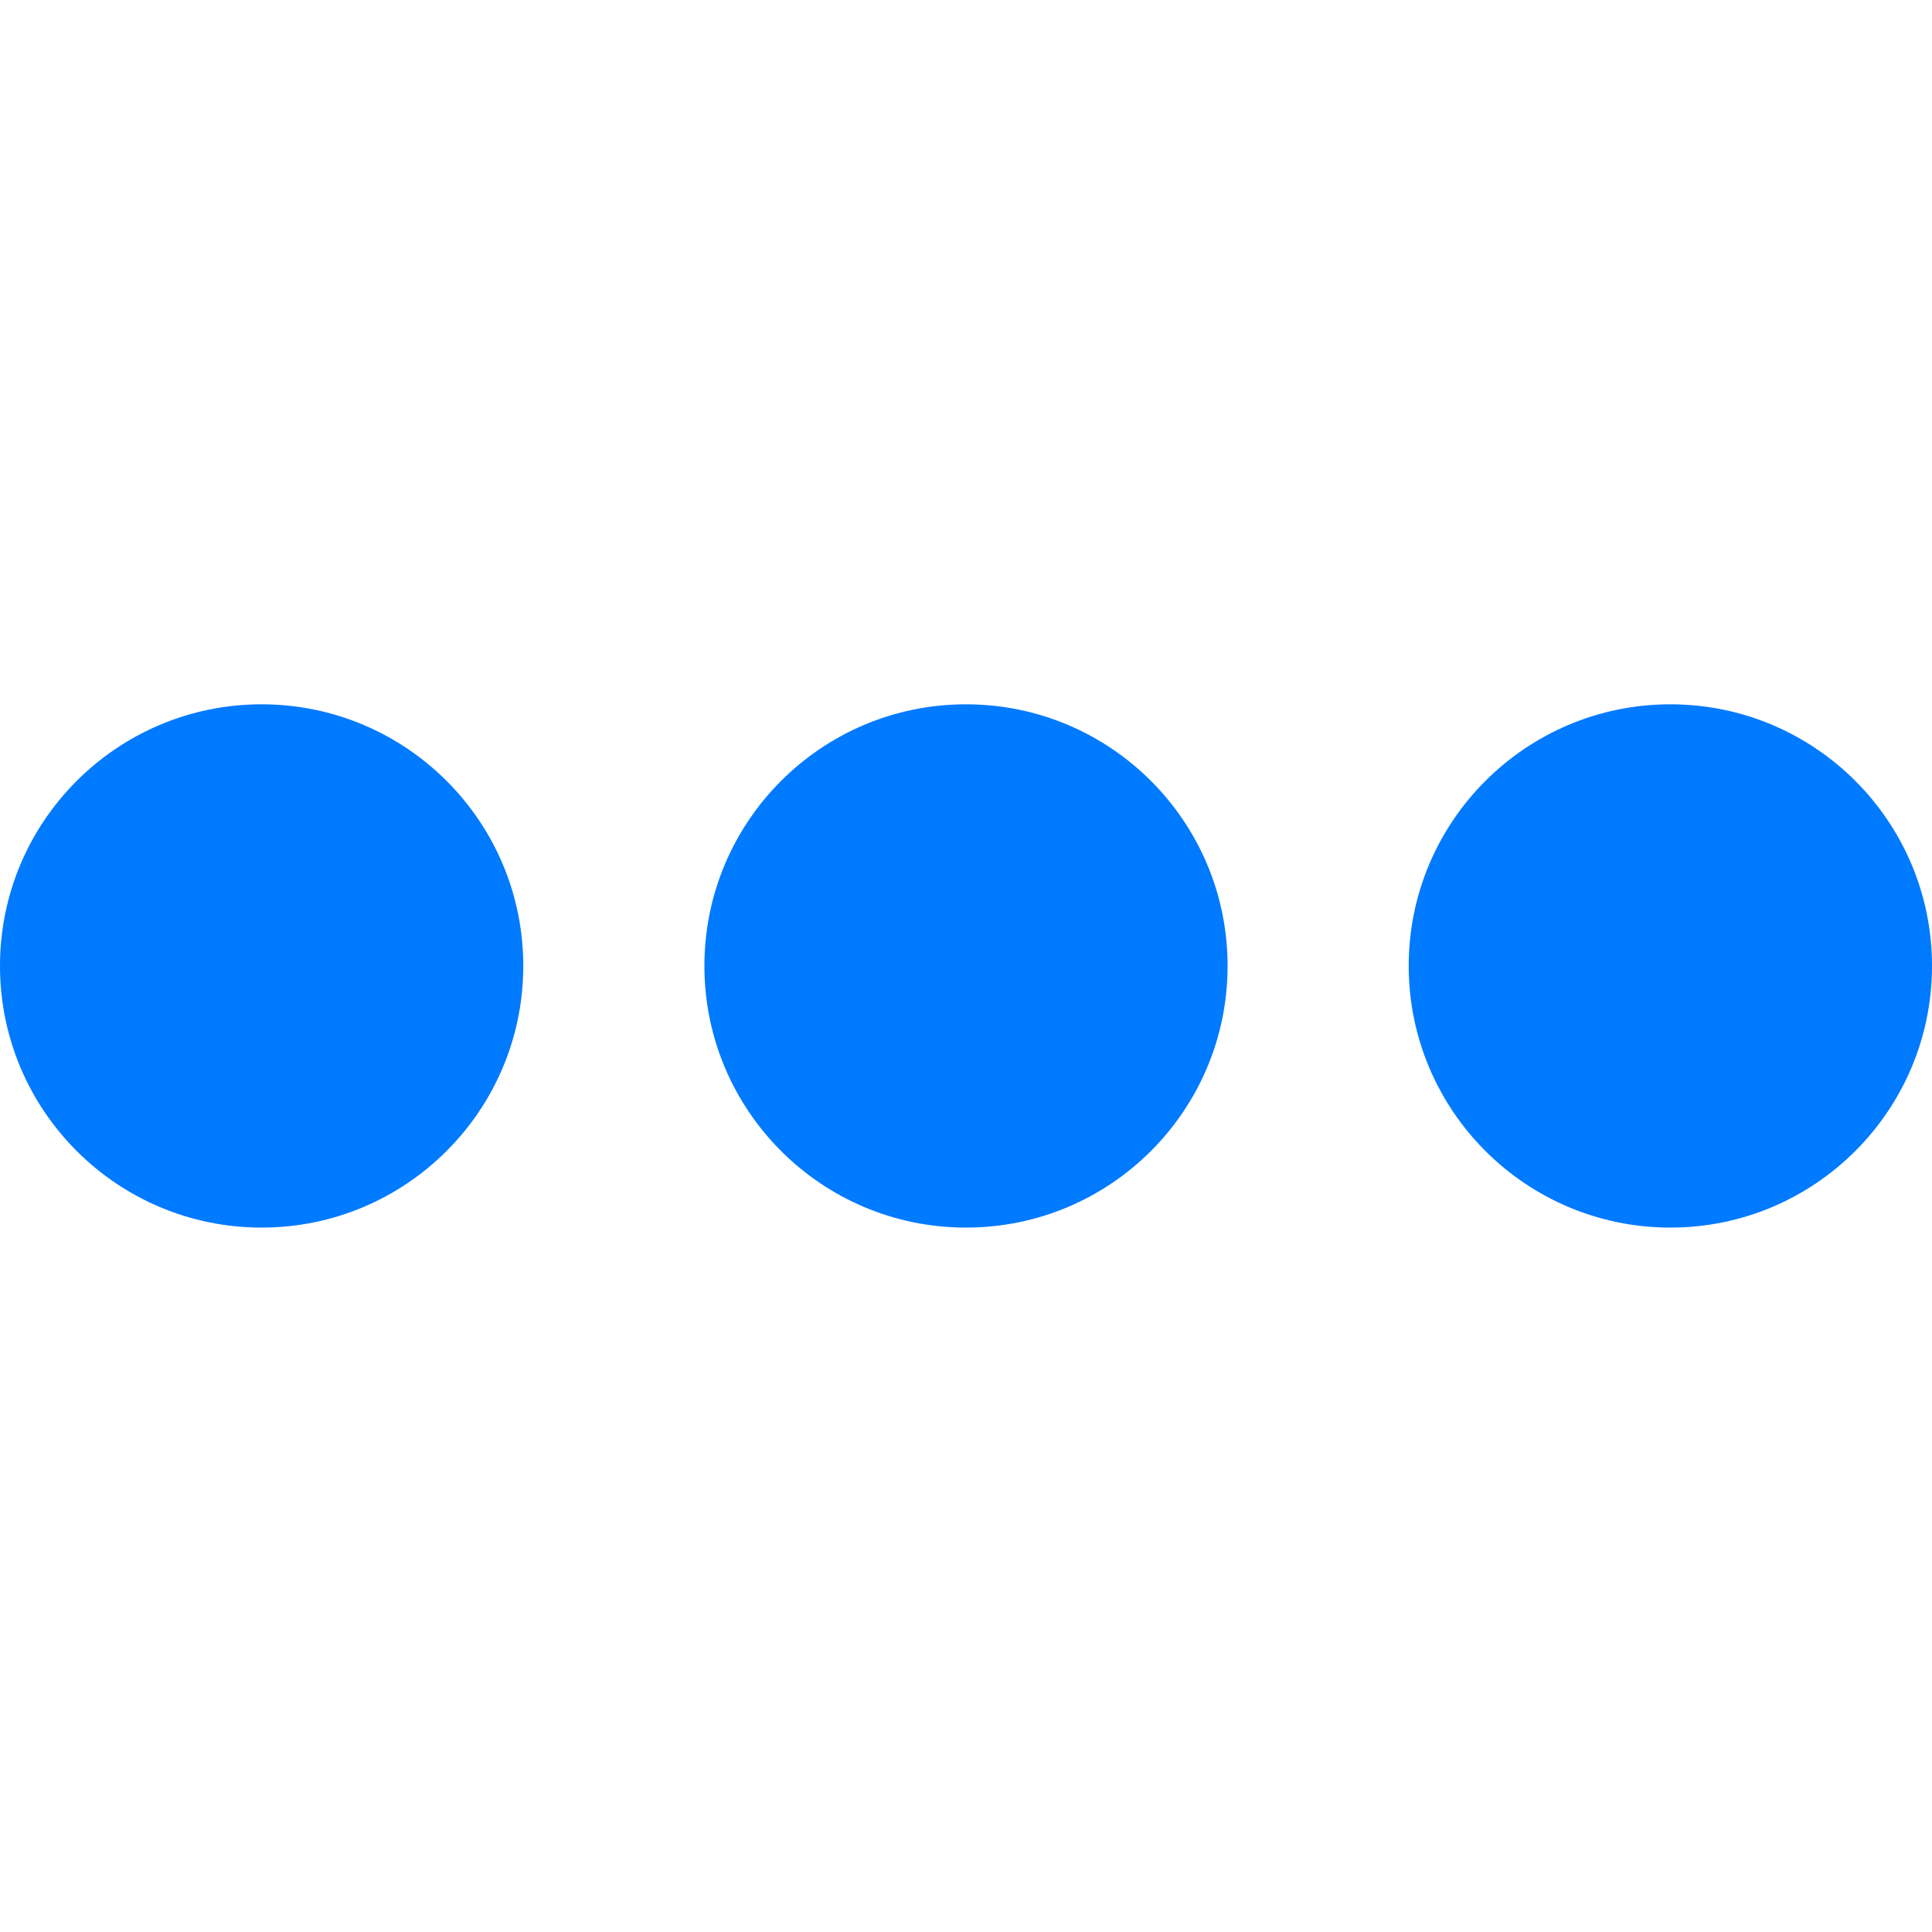 <svg width="20" height="20" viewBox="0 0 20 20" fill="none" xmlns="http://www.w3.org/2000/svg">
<path d="M2.708 12.708C4.204 12.708 5.417 11.495 5.417 9.999C5.417 8.504 4.204 7.291 2.708 7.291C1.213 7.291 0 8.504 0 9.999C0 11.495 1.213 12.708 2.708 12.708Z" fill="#007AFF"/>
<path d="M10 12.708C11.496 12.708 12.708 11.495 12.708 9.999C12.708 8.504 11.496 7.291 10 7.291C8.504 7.291 7.292 8.504 7.292 9.999C7.292 11.495 8.504 12.708 10 12.708Z" fill="#007AFF"/>
<path d="M17.292 12.708C18.787 12.708 20 11.495 20 9.999C20 8.504 18.787 7.291 17.292 7.291C15.796 7.291 14.583 8.504 14.583 9.999C14.583 11.495 15.796 12.708 17.292 12.708Z" fill="#007AFF"/>
</svg>

